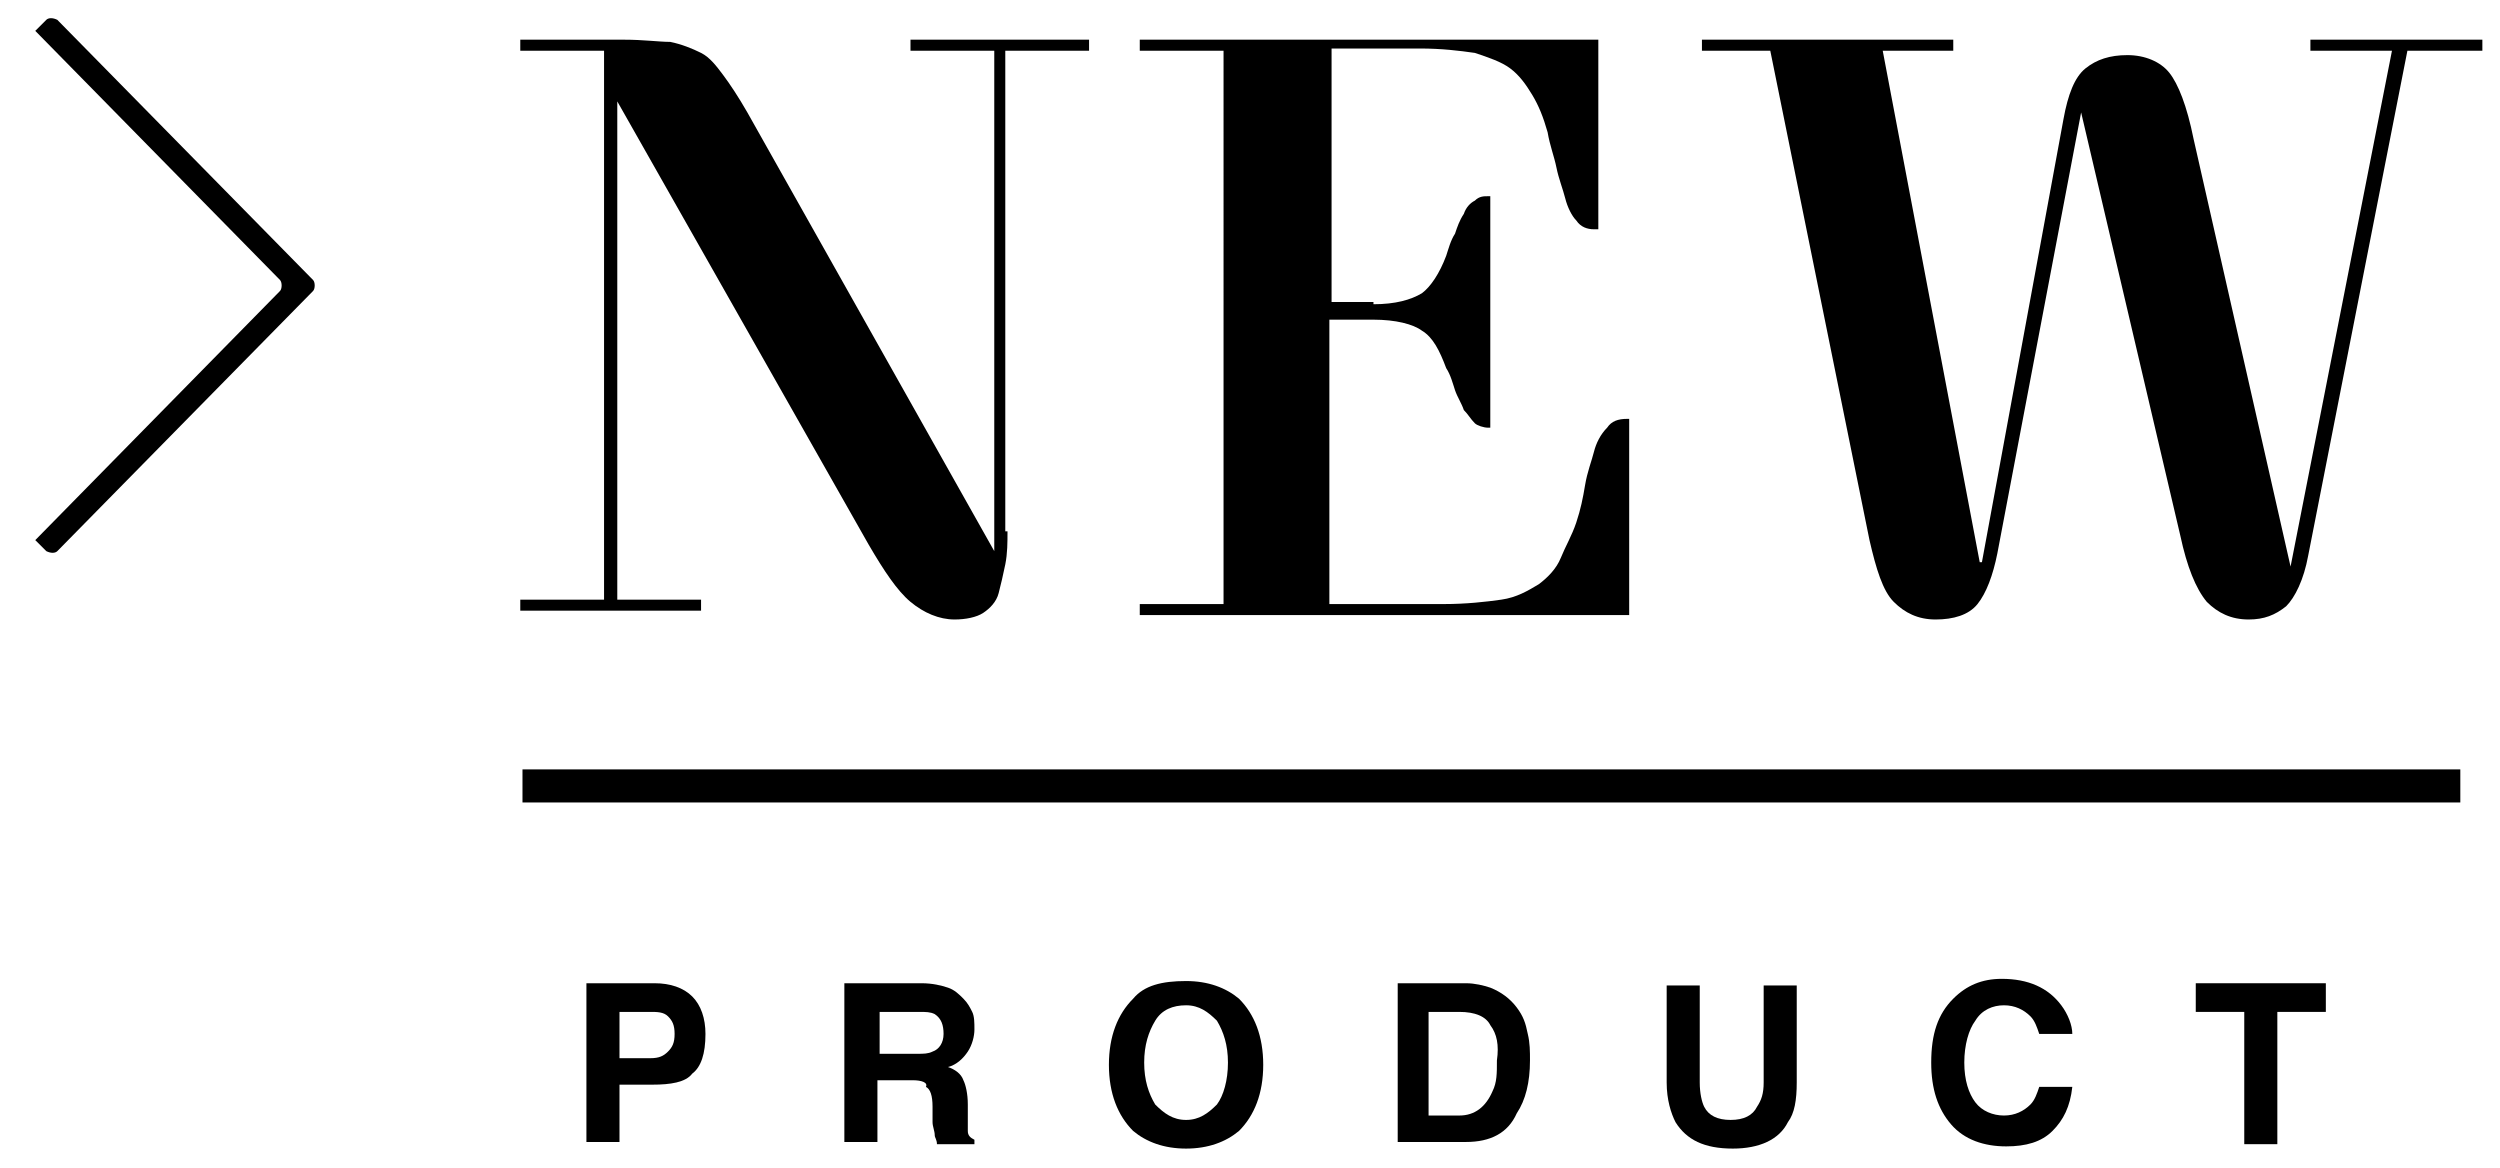 <?xml version="1.0" encoding="utf-8"?>
<!-- Generator: Adobe Illustrator 27.4.0, SVG Export Plug-In . SVG Version: 6.00 Build 0)  -->
<svg version="1.1" id="Ebene_1" xmlns="http://www.w3.org/2000/svg" xmlns:xlink="http://www.w3.org/1999/xlink" x="0px" y="0px"
	 viewBox="0 0 113.4 53" style="enable-background:new 0 0 113.4 53;" xml:space="preserve">
<g>
	<g>
		<path d="M29.6,49.2h-1.5v2.6h-1.5v-7.2h3.1c0.7,0,1.3,0.2,1.7,0.6c0.4,0.4,0.6,1,0.6,1.7c0,0.9-0.2,1.5-0.6,1.8
			C31.1,49.1,30.4,49.2,29.6,49.2z M30.3,47.7c0.2-0.2,0.3-0.4,0.3-0.8c0-0.4-0.1-0.6-0.3-0.8s-0.5-0.2-0.8-0.2h-1.4V48h1.4
			C29.9,48,30.1,47.9,30.3,47.7z"/>
		<path d="M41.4,49h-1.6v2.8h-1.5v-7.2h3.5c0.5,0,0.9,0.1,1.2,0.2c0.3,0.1,0.5,0.3,0.7,0.5c0.2,0.2,0.3,0.4,0.4,0.6
			c0.1,0.2,0.1,0.5,0.1,0.8c0,0.3-0.1,0.7-0.3,1s-0.5,0.6-0.9,0.7c0.3,0.1,0.6,0.3,0.7,0.6c0.1,0.2,0.2,0.6,0.2,1.1v0.5
			c0,0.3,0,0.6,0,0.7c0,0.2,0.1,0.3,0.3,0.4v0.2h-1.7c0-0.2-0.1-0.3-0.1-0.4c0-0.2-0.1-0.4-0.1-0.6l0-0.7c0-0.5-0.1-0.8-0.3-0.9
			C42.1,49.1,41.8,49,41.4,49z M42.3,47.7c0.3-0.1,0.5-0.4,0.5-0.8c0-0.4-0.1-0.7-0.4-0.9c-0.2-0.1-0.4-0.1-0.7-0.1h-1.8v1.9h1.7
			C41.9,47.8,42.1,47.8,42.3,47.7z"/>
		<path d="M53.8,52.1c-1,0-1.8-0.3-2.4-0.8c-0.7-0.7-1.1-1.7-1.1-3c0-1.3,0.4-2.3,1.1-3c0.5-0.6,1.3-0.8,2.4-0.8
			c1,0,1.8,0.3,2.4,0.8c0.7,0.7,1.1,1.7,1.1,3c0,1.3-0.4,2.3-1.1,3C55.6,51.8,54.8,52.1,53.8,52.1z M55.2,50.1
			c0.3-0.4,0.5-1.1,0.5-1.9c0-0.8-0.2-1.4-0.5-1.9c-0.4-0.4-0.8-0.7-1.4-0.7c-0.6,0-1.1,0.2-1.4,0.7s-0.5,1.1-0.5,1.9
			c0,0.8,0.2,1.4,0.5,1.9c0.4,0.4,0.8,0.7,1.4,0.7C54.4,50.8,54.8,50.5,55.2,50.1z"/>
		<path d="M66.5,51.8h-3.1v-7.2h3.1c0.4,0,0.8,0.1,1.1,0.2c0.5,0.2,0.9,0.5,1.2,0.9c0.3,0.4,0.4,0.7,0.5,1.2
			c0.1,0.4,0.1,0.8,0.1,1.2c0,1-0.2,1.8-0.6,2.4C68.4,51.4,67.6,51.8,66.5,51.8z M67.6,46.5c-0.2-0.4-0.7-0.6-1.4-0.6h-1.4v4.7h1.4
			c0.7,0,1.2-0.4,1.5-1.1c0.2-0.4,0.2-0.8,0.2-1.4C68,47.4,67.9,46.9,67.6,46.5z"/>
		<path d="M80,49.1v-4.4h1.5v4.4c0,0.8-0.1,1.4-0.4,1.8c-0.4,0.8-1.3,1.2-2.5,1.2c-1.3,0-2.1-0.4-2.6-1.2c-0.2-0.4-0.4-1-0.4-1.8
			v-4.4h1.5v4.4c0,0.5,0.1,0.9,0.2,1.1c0.2,0.4,0.6,0.6,1.2,0.6c0.6,0,1-0.2,1.2-0.6C79.9,49.9,80,49.6,80,49.1z"/>
		<path d="M93.1,51.3c-0.5,0.5-1.2,0.7-2.1,0.7c-1,0-1.9-0.3-2.5-1c-0.6-0.7-0.9-1.6-0.9-2.8c0-1.3,0.3-2.2,1-2.9
			c0.6-0.6,1.3-0.9,2.2-0.9c1.2,0,2.1,0.4,2.7,1.2c0.3,0.4,0.5,0.9,0.5,1.3h-1.5c-0.1-0.3-0.2-0.6-0.4-0.8c-0.3-0.3-0.7-0.5-1.2-0.5
			c-0.5,0-1,0.2-1.3,0.7c-0.3,0.4-0.5,1.1-0.5,1.9s0.2,1.4,0.5,1.8c0.3,0.4,0.8,0.6,1.3,0.6c0.5,0,0.9-0.2,1.2-0.5
			c0.2-0.2,0.3-0.5,0.4-0.8h1.5C93.9,50.2,93.6,50.8,93.1,51.3z"/>
		<path d="M105.5,44.6v1.3h-2.2v6h-1.5v-6h-2.2v-1.3H105.5z"/>
	</g>
	<rect x="23.7" y="34.9" width="87.9" height="1.5"/>
	<g>
		<path d="M45.7,24.1c0,0.5,0,1-0.1,1.5c-0.1,0.5-0.2,0.9-0.3,1.3s-0.4,0.7-0.7,0.9c-0.3,0.2-0.8,0.3-1.3,0.3c-0.7,0-1.4-0.3-2-0.8
			c-0.6-0.5-1.2-1.4-1.9-2.6L28,4.6h0v22.6h3.8v0.5h-8.2v-0.5h3.8V2.3h-3.8V1.8h4.7c0.9,0,1.6,0.1,2.1,0.1c0.5,0.1,1,0.3,1.4,0.5
			c0.4,0.2,0.7,0.6,1,1c0.3,0.4,0.7,1,1.1,1.7L45.1,25h0V2.3h-3.8V1.8h8.1v0.5h-3.8V24.1z"/>
		<path d="M62.3,13.8c1,0,1.7-0.2,2.2-0.5c0.4-0.3,0.8-0.9,1.1-1.7c0.1-0.3,0.2-0.7,0.4-1c0.1-0.3,0.2-0.6,0.4-0.9
			c0.1-0.3,0.3-0.5,0.5-0.6c0.2-0.2,0.4-0.2,0.6-0.2h0.1v10.5h-0.1c-0.2,0-0.5-0.1-0.6-0.2c-0.2-0.2-0.3-0.4-0.5-0.6
			c-0.1-0.3-0.3-0.6-0.4-0.9c-0.1-0.3-0.2-0.7-0.4-1c-0.3-0.8-0.6-1.4-1.1-1.7c-0.4-0.3-1.2-0.5-2.2-0.5h-2v12.9h5.2
			c1,0,1.9-0.1,2.6-0.2c0.7-0.1,1.2-0.4,1.7-0.7c0.4-0.3,0.8-0.7,1-1.2c0.2-0.5,0.5-1,0.7-1.6c0.2-0.6,0.3-1.1,0.4-1.7
			c0.1-0.6,0.3-1.1,0.4-1.5c0.1-0.4,0.3-0.8,0.6-1.1c0.2-0.3,0.5-0.4,0.9-0.4h0.1v8.9H51.7v-0.5h3.8V2.3h-3.8V1.8h20.8v8.6h-0.2
			c-0.3,0-0.6-0.1-0.8-0.4c-0.2-0.2-0.4-0.6-0.5-1c-0.1-0.4-0.3-0.9-0.4-1.4c-0.1-0.5-0.3-1-0.4-1.6c-0.2-0.7-0.4-1.2-0.7-1.7
			c-0.3-0.5-0.6-0.9-1-1.2c-0.4-0.3-1-0.5-1.6-0.7c-0.7-0.1-1.5-0.2-2.5-0.2h-4v11.5H62.3z"/>
		<path d="M112.6,1.8v0.5h-3.4l-4.5,22.9c-0.2,1.1-0.6,1.9-1,2.3c-0.5,0.4-1,0.6-1.7,0.6c-0.8,0-1.4-0.3-1.9-0.8
			c-0.5-0.6-0.9-1.6-1.2-3L94.4,5.1h0l-3.8,20c-0.2,1-0.5,1.8-0.9,2.3s-1.1,0.7-1.9,0.7c-0.8,0-1.4-0.3-1.9-0.8
			c-0.5-0.5-0.8-1.5-1.1-2.8L80.3,2.3h-3.1V1.8h11.4v0.5h-3.2l4.4,23.2h0.1l3.7-20.1c0.2-1.1,0.5-1.9,1-2.3c0.5-0.4,1.1-0.6,1.9-0.6
			c0.8,0,1.5,0.3,1.9,0.8c0.4,0.5,0.8,1.5,1.1,3l4.4,19.4h0l4.6-23.4h-3.7V1.8H112.6z"/>
	</g>
	<path d="M2.1,25l-0.5-0.5l11.1-11.3c0.1-0.1,0.1-0.4,0-0.5L1.6,1.4l0.5-0.5c0.1-0.1,0.3-0.1,0.5,0l11.6,11.8c0.1,0.1,0.1,0.4,0,0.5
		L2.6,25C2.5,25.1,2.3,25.1,2.1,25"/>
</g>
</svg>
